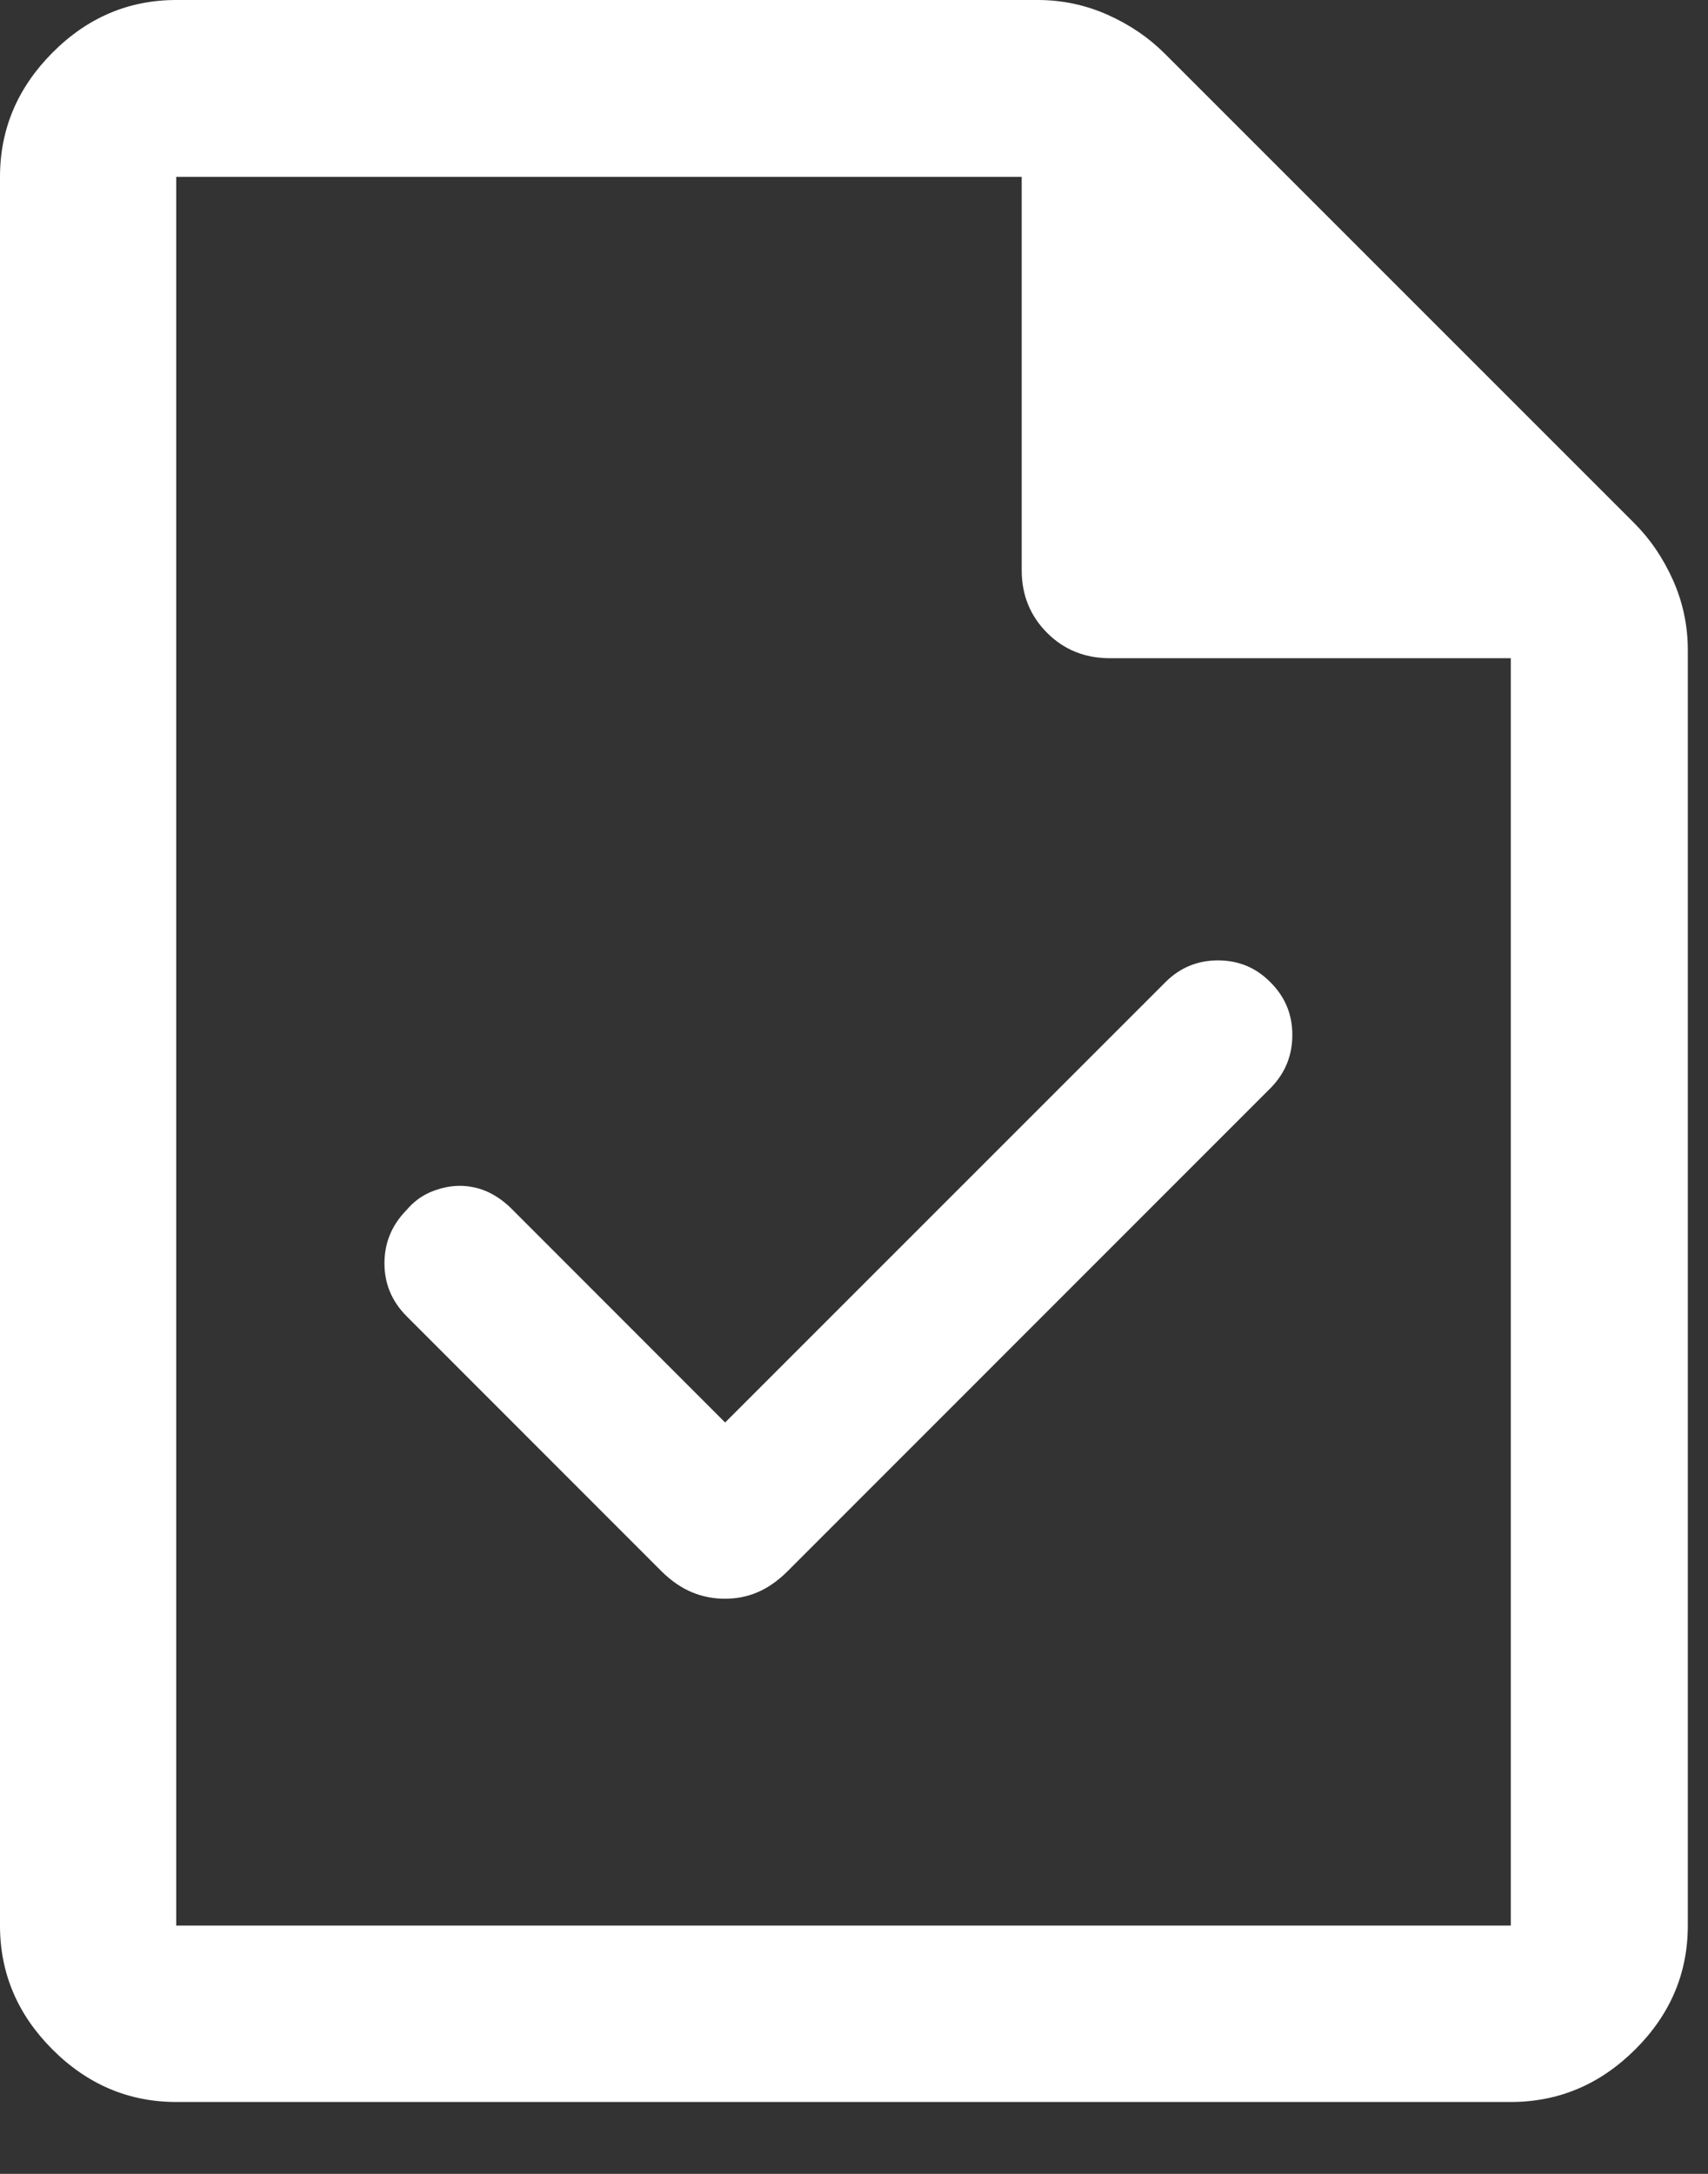 <svg width="11" height="14" viewBox="0 0 11 14" fill="none" xmlns="http://www.w3.org/2000/svg">
<rect x="0" y="0" width="11" height="14" fill="#333333" stroke="none"/>
<path d="M4.67 9.161L3.287 7.777C3.237 7.729 3.184 7.694 3.128 7.67C3.072 7.647 3.013 7.636 2.953 7.637C2.893 7.638 2.833 7.652 2.773 7.677C2.714 7.702 2.663 7.74 2.618 7.793C2.523 7.89 2.476 8.004 2.476 8.136C2.476 8.267 2.523 8.38 2.618 8.476L4.264 10.123C4.326 10.183 4.39 10.227 4.458 10.255C4.526 10.283 4.596 10.296 4.669 10.296C4.742 10.296 4.811 10.283 4.877 10.255C4.943 10.227 5.007 10.183 5.068 10.123L8.186 7.004C8.278 6.909 8.323 6.796 8.323 6.665C8.323 6.533 8.277 6.421 8.183 6.327C8.09 6.232 7.977 6.185 7.844 6.185C7.712 6.185 7.598 6.232 7.504 6.327L4.67 9.161ZM1.135 13.537C0.829 13.537 0.563 13.424 0.338 13.199C0.113 12.974 0 12.708 0 12.401V1.139C0 0.832 0.113 0.565 0.338 0.339C0.563 0.113 0.829 0 1.135 0H6.684C6.841 0 6.991 0.032 7.133 0.095C7.276 0.159 7.398 0.242 7.5 0.344L10.526 3.37C10.628 3.472 10.711 3.594 10.775 3.737C10.838 3.879 10.87 4.029 10.87 4.186V12.401C10.87 12.708 10.757 12.974 10.531 13.199C10.305 13.424 10.038 13.537 9.73 13.537H1.135ZM6.58 3.672V1.139H1.135V12.401H9.73V4.239H7.148C6.988 4.239 6.853 4.185 6.744 4.076C6.635 3.967 6.58 3.832 6.58 3.672Z" fill="white"/>
</svg>
